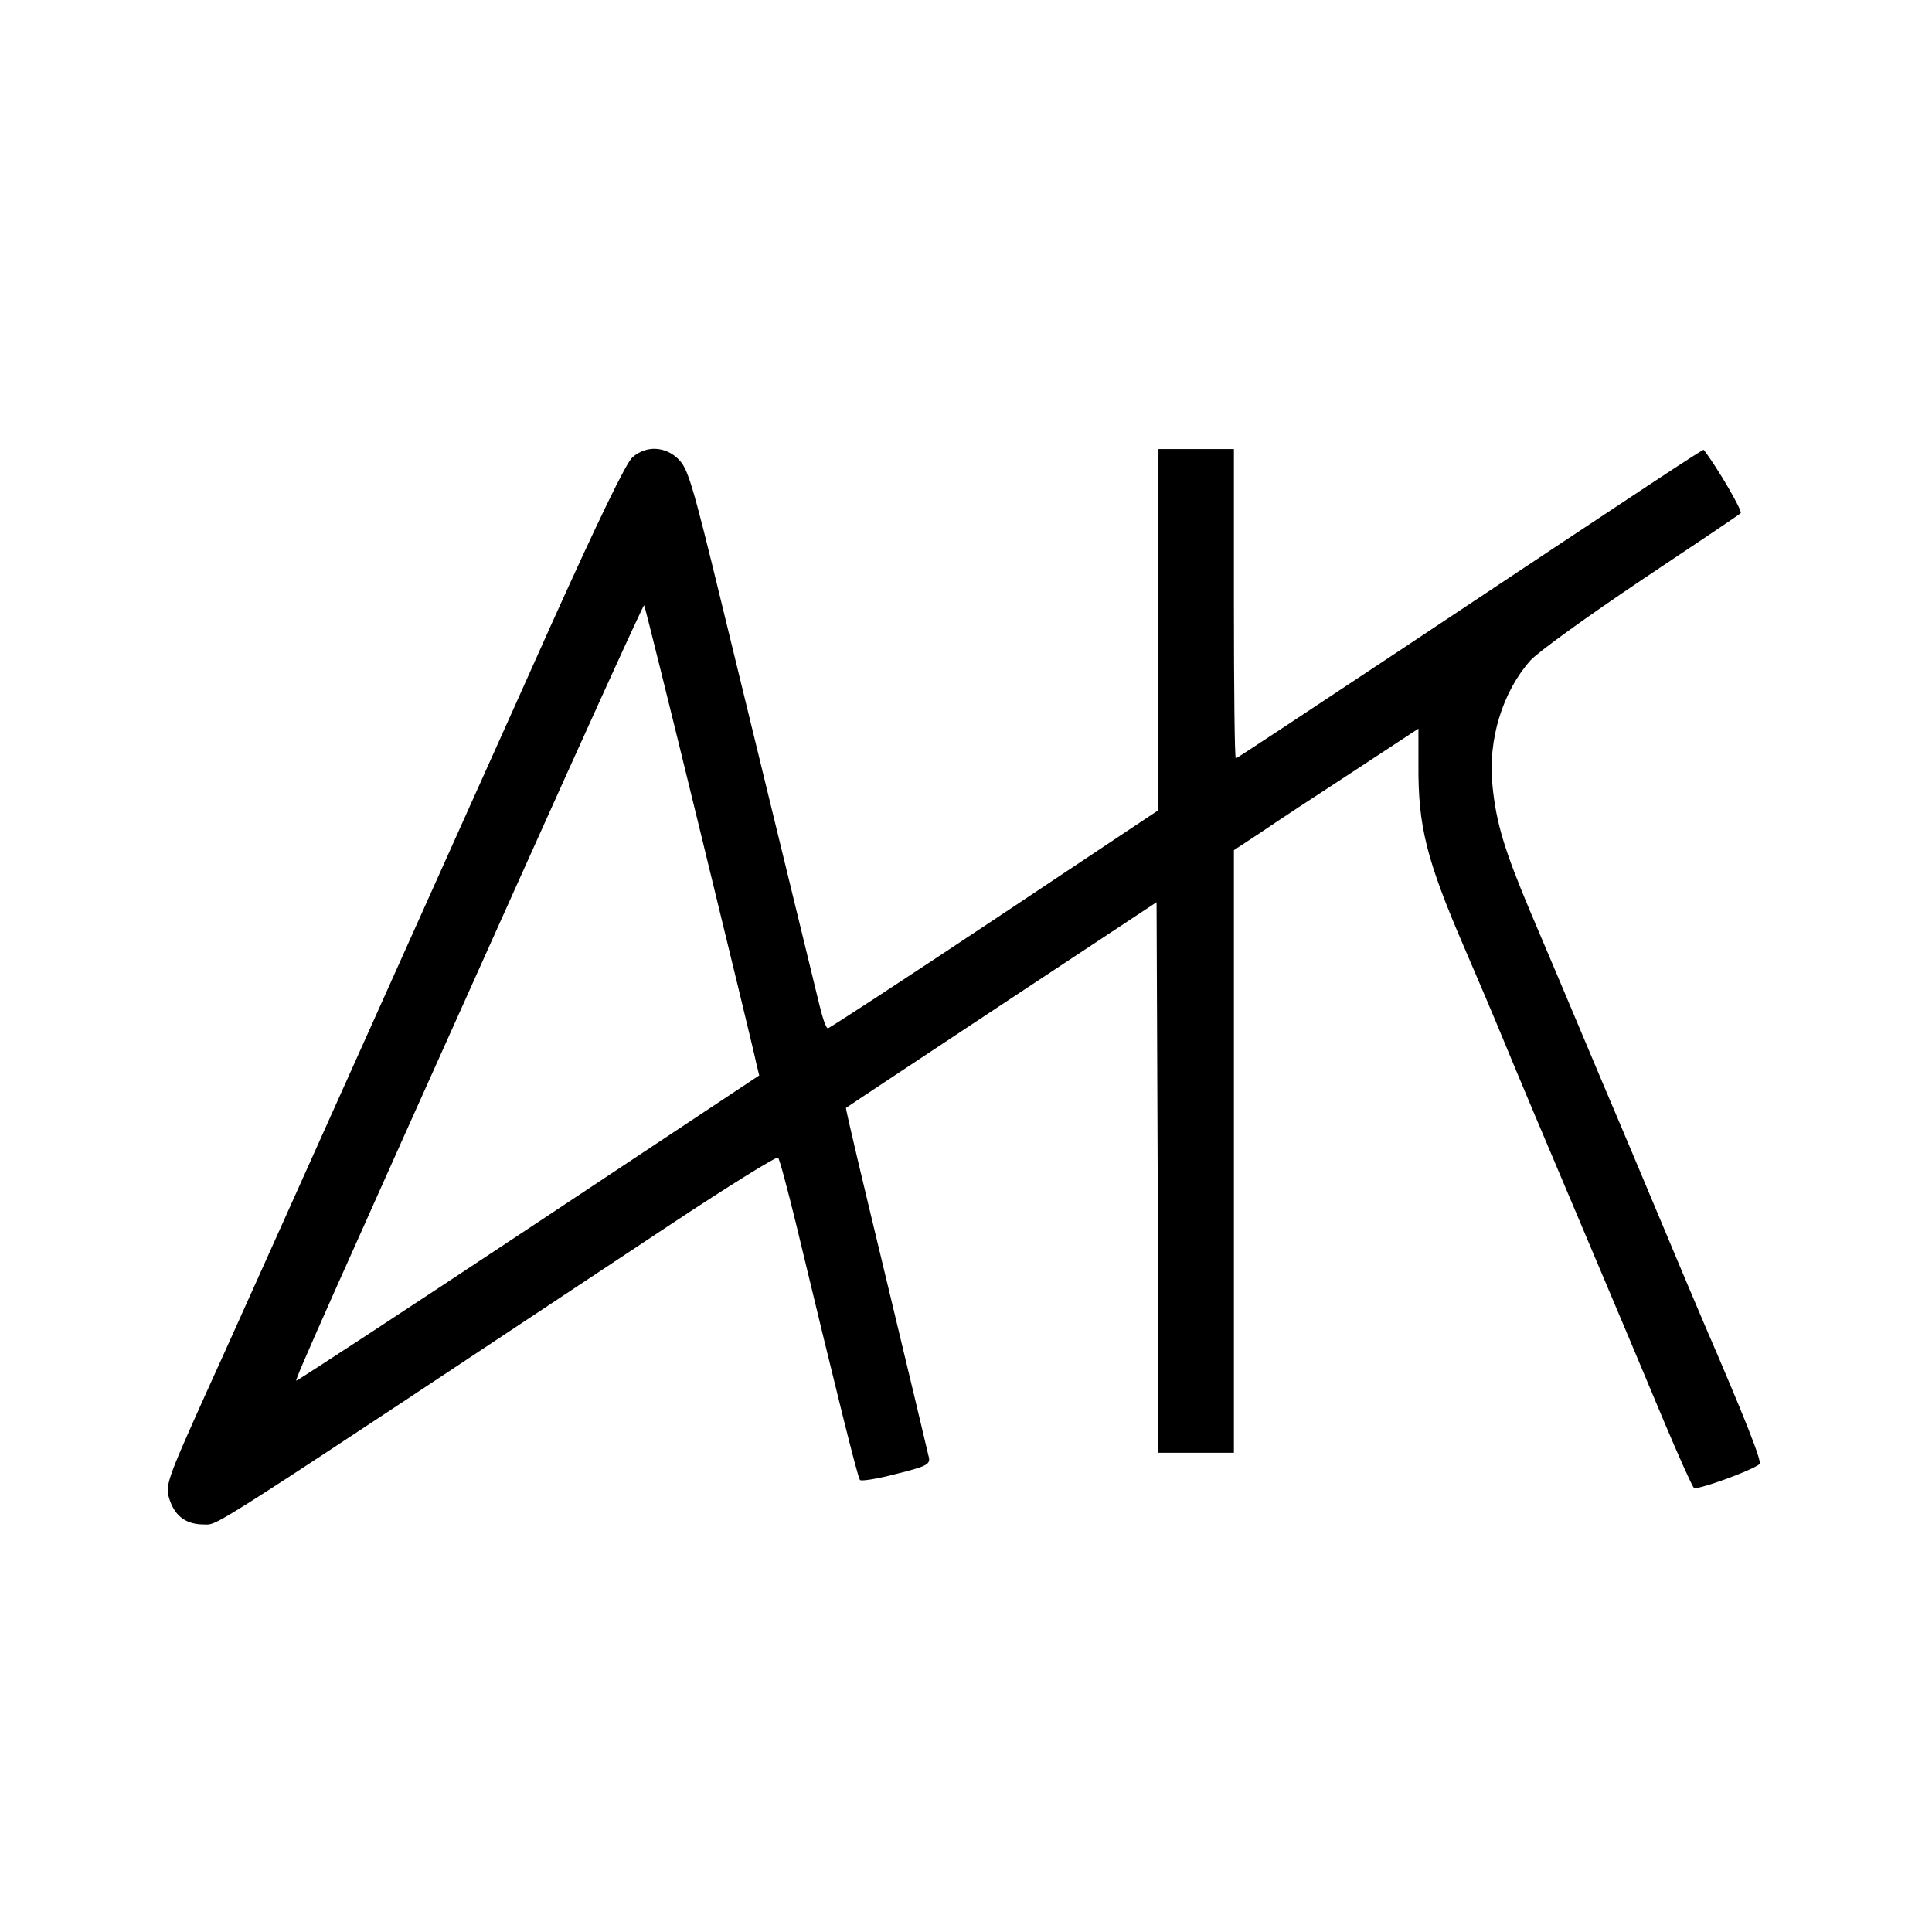 <?xml version="1.0" standalone="no"?>
<!DOCTYPE svg PUBLIC "-//W3C//DTD SVG 20010904//EN"
 "http://www.w3.org/TR/2001/REC-SVG-20010904/DTD/svg10.dtd">
<svg version="1.0" xmlns="http://www.w3.org/2000/svg"
 width="512pt" height="512pt" viewBox="0 0 512 512"
 preserveAspectRatio="xMidYMid meet">
<g transform="translate(0,512) scale(0.1,-0.1)"
fill="#000000" stroke="none">
<path d="M1676 3908 c-17 -15 -91 -168 -215 -443 -103 -231 -336 -748 -516
-1150 -180 -401 -359 -800 -398 -885 -107 -238 -110 -247 -97 -286 15 -43 44
-64 91 -64 39 0 -11 -32 1239 797 151 100 278 179 282 175 4 -4 25 -83 48
-177 107 -445 163 -671 169 -677 3 -4 47 3 96 16 77 19 90 25 87 42 -2 10 -53
223 -113 473 -60 249 -109 454 -107 455 2 2 188 125 413 274 l410 271 3 -729
2 -730 100 0 100 0 0 799 0 798 73 48 c39 27 149 99 244 161 l172 113 0 -97
c-1 -161 21 -250 121 -482 32 -74 81 -189 108 -255 27 -66 118 -282 202 -480
84 -198 183 -434 221 -525 38 -90 73 -168 78 -173 7 -7 152 45 174 63 7 6 -38
120 -146 370 -25 58 -68 161 -97 230 -29 69 -108 258 -177 420 -68 162 -153
363 -188 445 -68 162 -90 233 -100 335 -12 120 27 247 101 330 21 23 153 118
293 212 141 94 260 174 264 178 6 5 -63 123 -98 168 -2 2 -134 -85 -803 -530
-238 -158 -435 -288 -437 -288 -3 0 -5 185 -5 410 l0 410 -100 0 -100 0 0
-479 0 -478 -434 -289 c-239 -159 -438 -289 -442 -289 -5 0 -14 27 -22 60 -17
69 -141 580 -263 1080 -73 300 -86 343 -110 367 -35 36 -87 38 -123 6z m178
-984 c79 -324 147 -604 150 -621 l8 -33 -612 -406 c-336 -223 -613 -404 -615
-403 -3 4 81 193 590 1326 181 403 330 731 332 729 2 -2 68 -268 147 -592z"/>
</g>
</svg>
